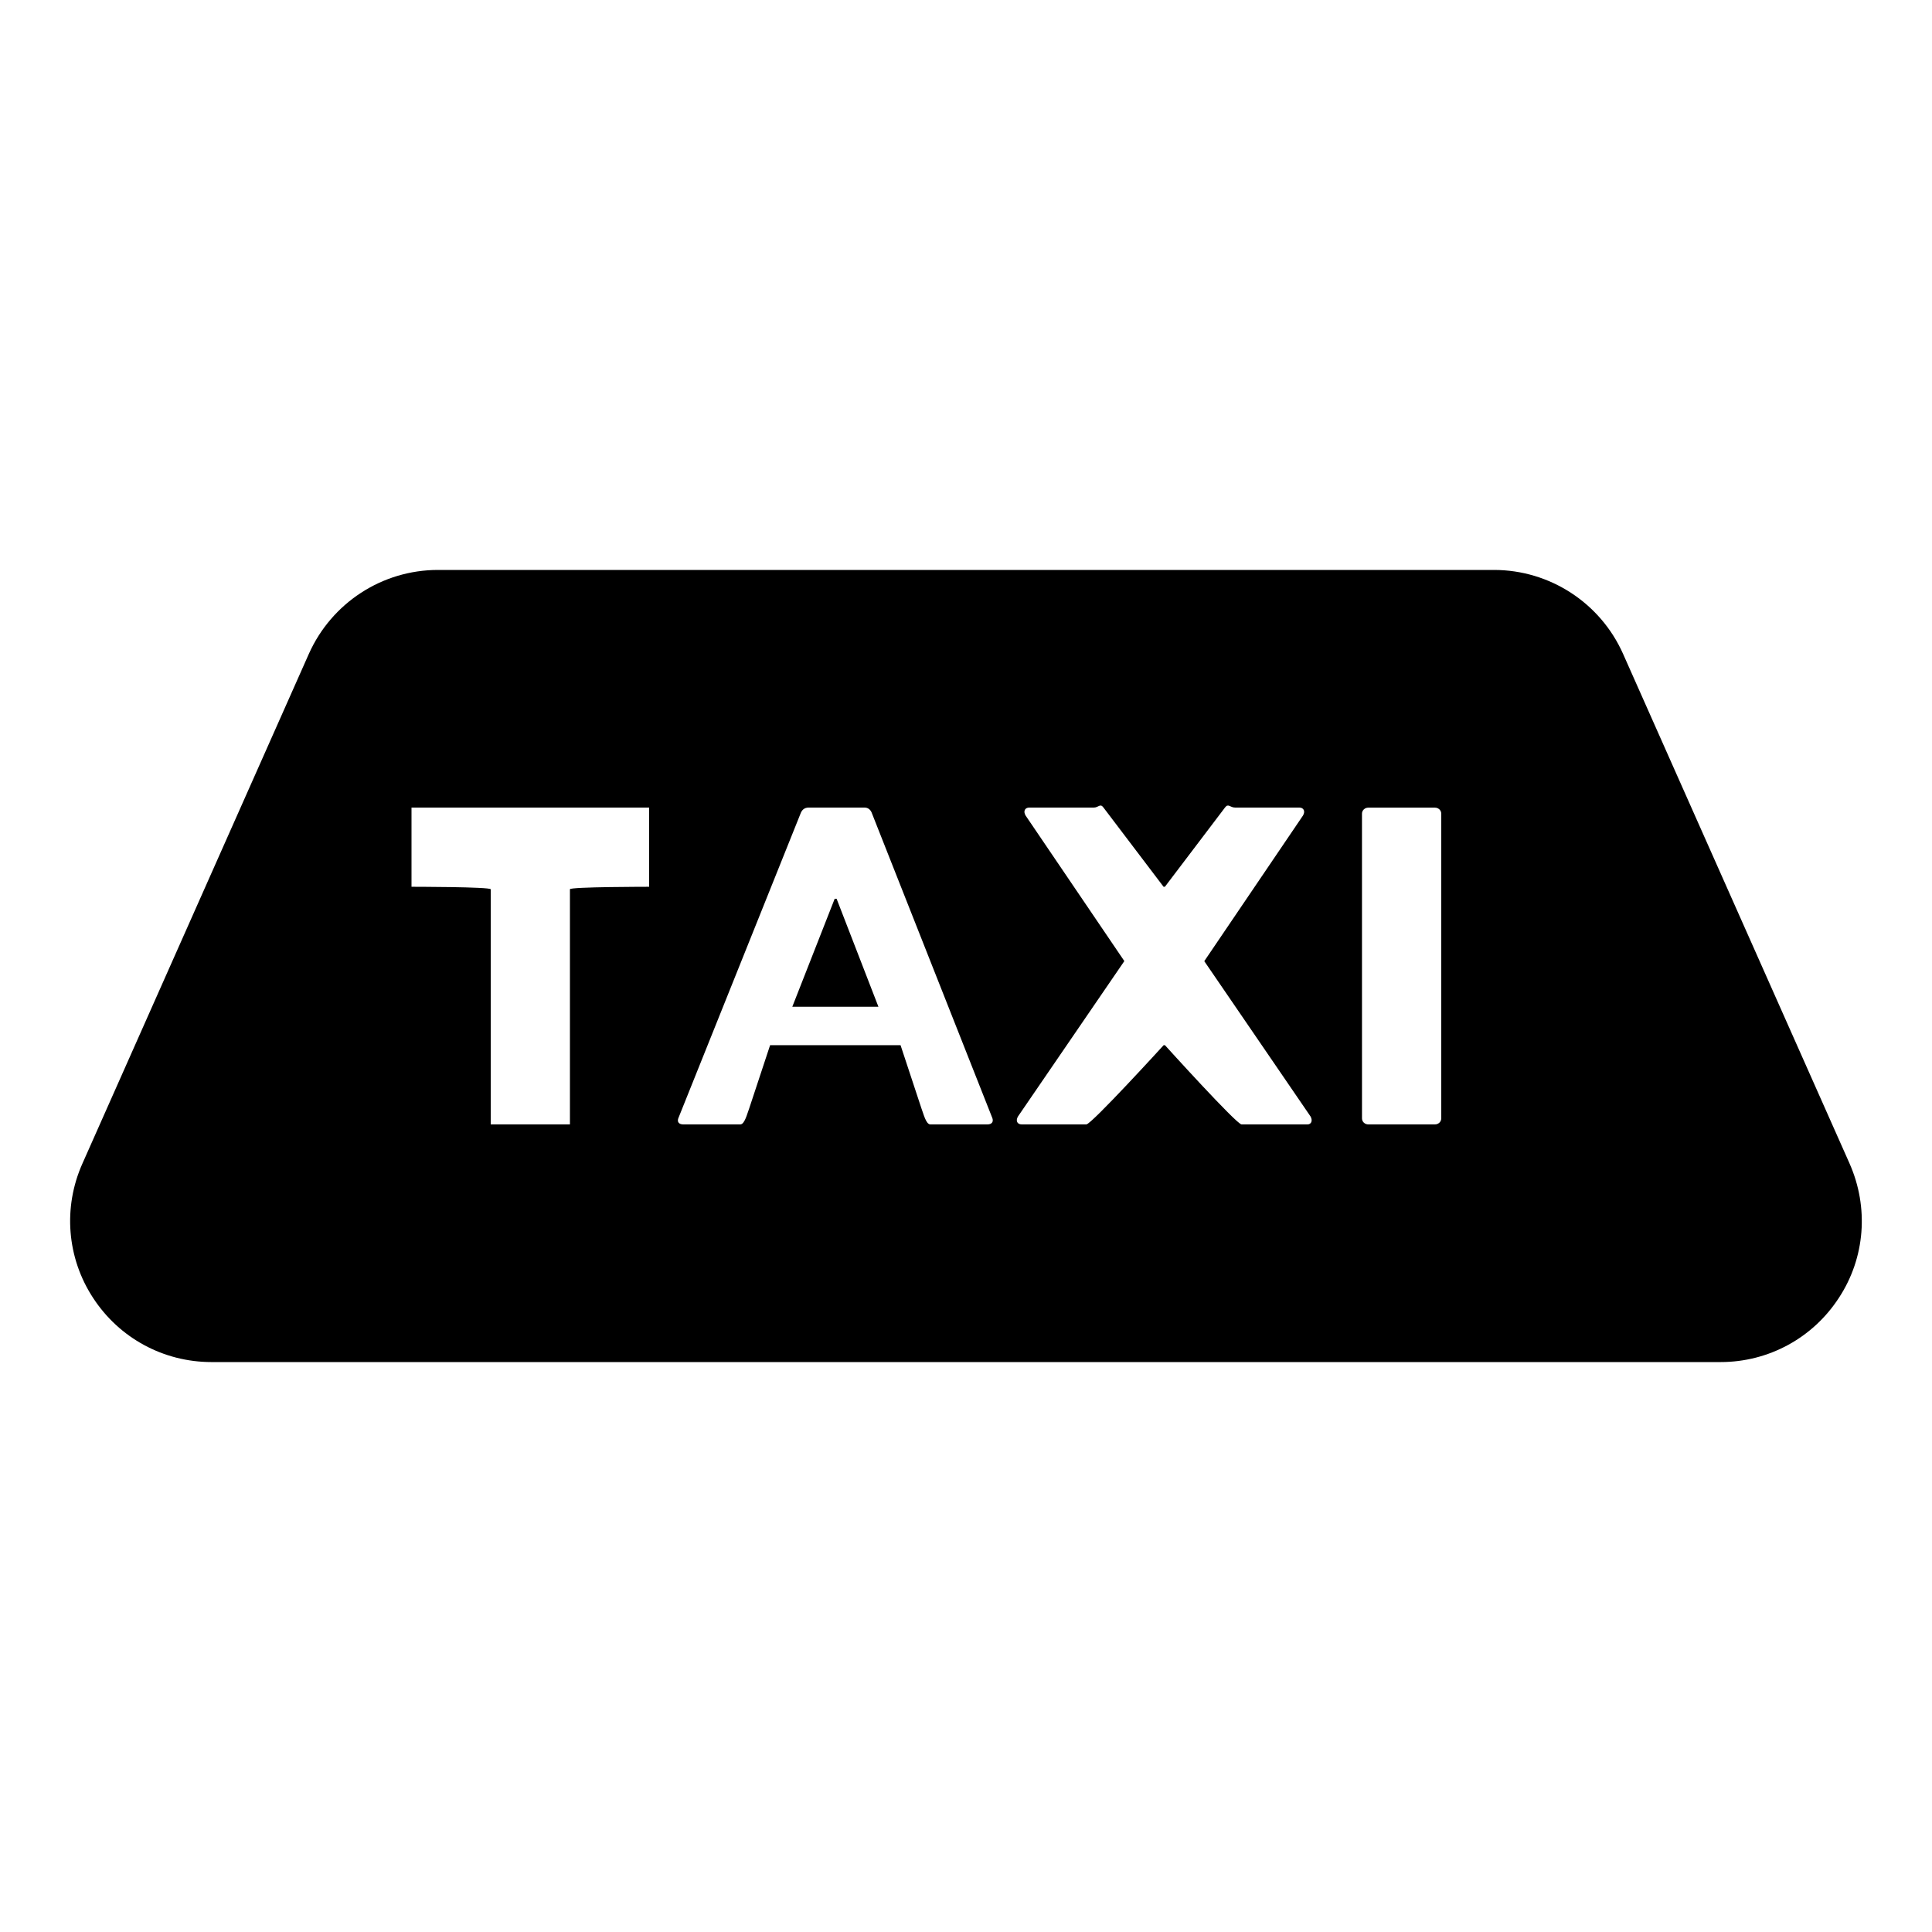 <?xml version="1.0" encoding="UTF-8"?>
<!-- Uploaded to: ICON Repo, www.iconrepo.com, Generator: ICON Repo Mixer Tools -->
<svg fill="#000000" width="800px" height="800px" version="1.1" viewBox="144 144 512 512" xmlns="http://www.w3.org/2000/svg">
 <g>
  <path d="m634.14 452.31-60.016-135.04c-6.004-13.5-19.434-22.23-34.199-22.23h-279.86c-14.777 0-28.191 8.734-34.219 22.25l-60.016 135.09c-5.164 11.602-4.113 24.938 2.812 35.535 6.949 10.688 18.684 17.047 31.406 17.047h399.94c12.68 0 24.434-6.359 31.367-17.066 6.941-10.594 7.949-23.93 2.785-35.578zm-318.11-73.305s-20.992 0-20.992 0.652v62.324h-20.992v-62.305c0-0.672-20.992-0.672-20.992-0.672v-20.992h62.977zm89.637 62.977h-15.117c-1.176 0-1.848-2.961-2.352-4.227l-5.539-16.766h-34.574l-5.543 16.766c-0.504 1.266-1.176 4.227-2.352 4.227h-15.094c-1.176 0-1.68-0.652-1.344-1.602l32.391-80.75c0.336-0.945 0.988-1.617 2.184-1.617h14.777c1.008 0 1.68 0.629 1.996 1.594l31.906 80.75c0.316 0.973-0.188 1.625-1.34 1.625zm84.828 0h-17.465c-1.324 0-20.301-20.992-20.301-20.992h-0.355s-19.145 20.992-20.488 20.992h-17.109c-1.18 0-1.68-0.945-1.008-2.098l28.191-41.188-26.176-38.586c-0.672-1.152-0.164-2.098 1.008-2.098h17.109c1.176 0 1.676-1.176 2.5-0.043l15.957 21.035h0.352l15.953-21.035c0.84-1.133 1.32 0.043 2.664 0.043h16.984c1.176 0 1.68 0.965 0.988 2.121l-26.152 38.582 28.164 41.164c0.648 1.156 0.148 2.102-0.816 2.102zm35.453-1.602c0 0.906-0.758 1.602-1.676 1.602h-17.648c-0.922 0-1.68-0.691-1.68-1.602l-0.004-80.754c0-0.902 0.762-1.594 1.68-1.594h17.648c0.922 0 1.68 0.691 1.68 1.594z"/>
  <path d="m365.2 382.18-11.23 28.617h22.82l-11.082-28.617z"/>
 </g>
</svg>